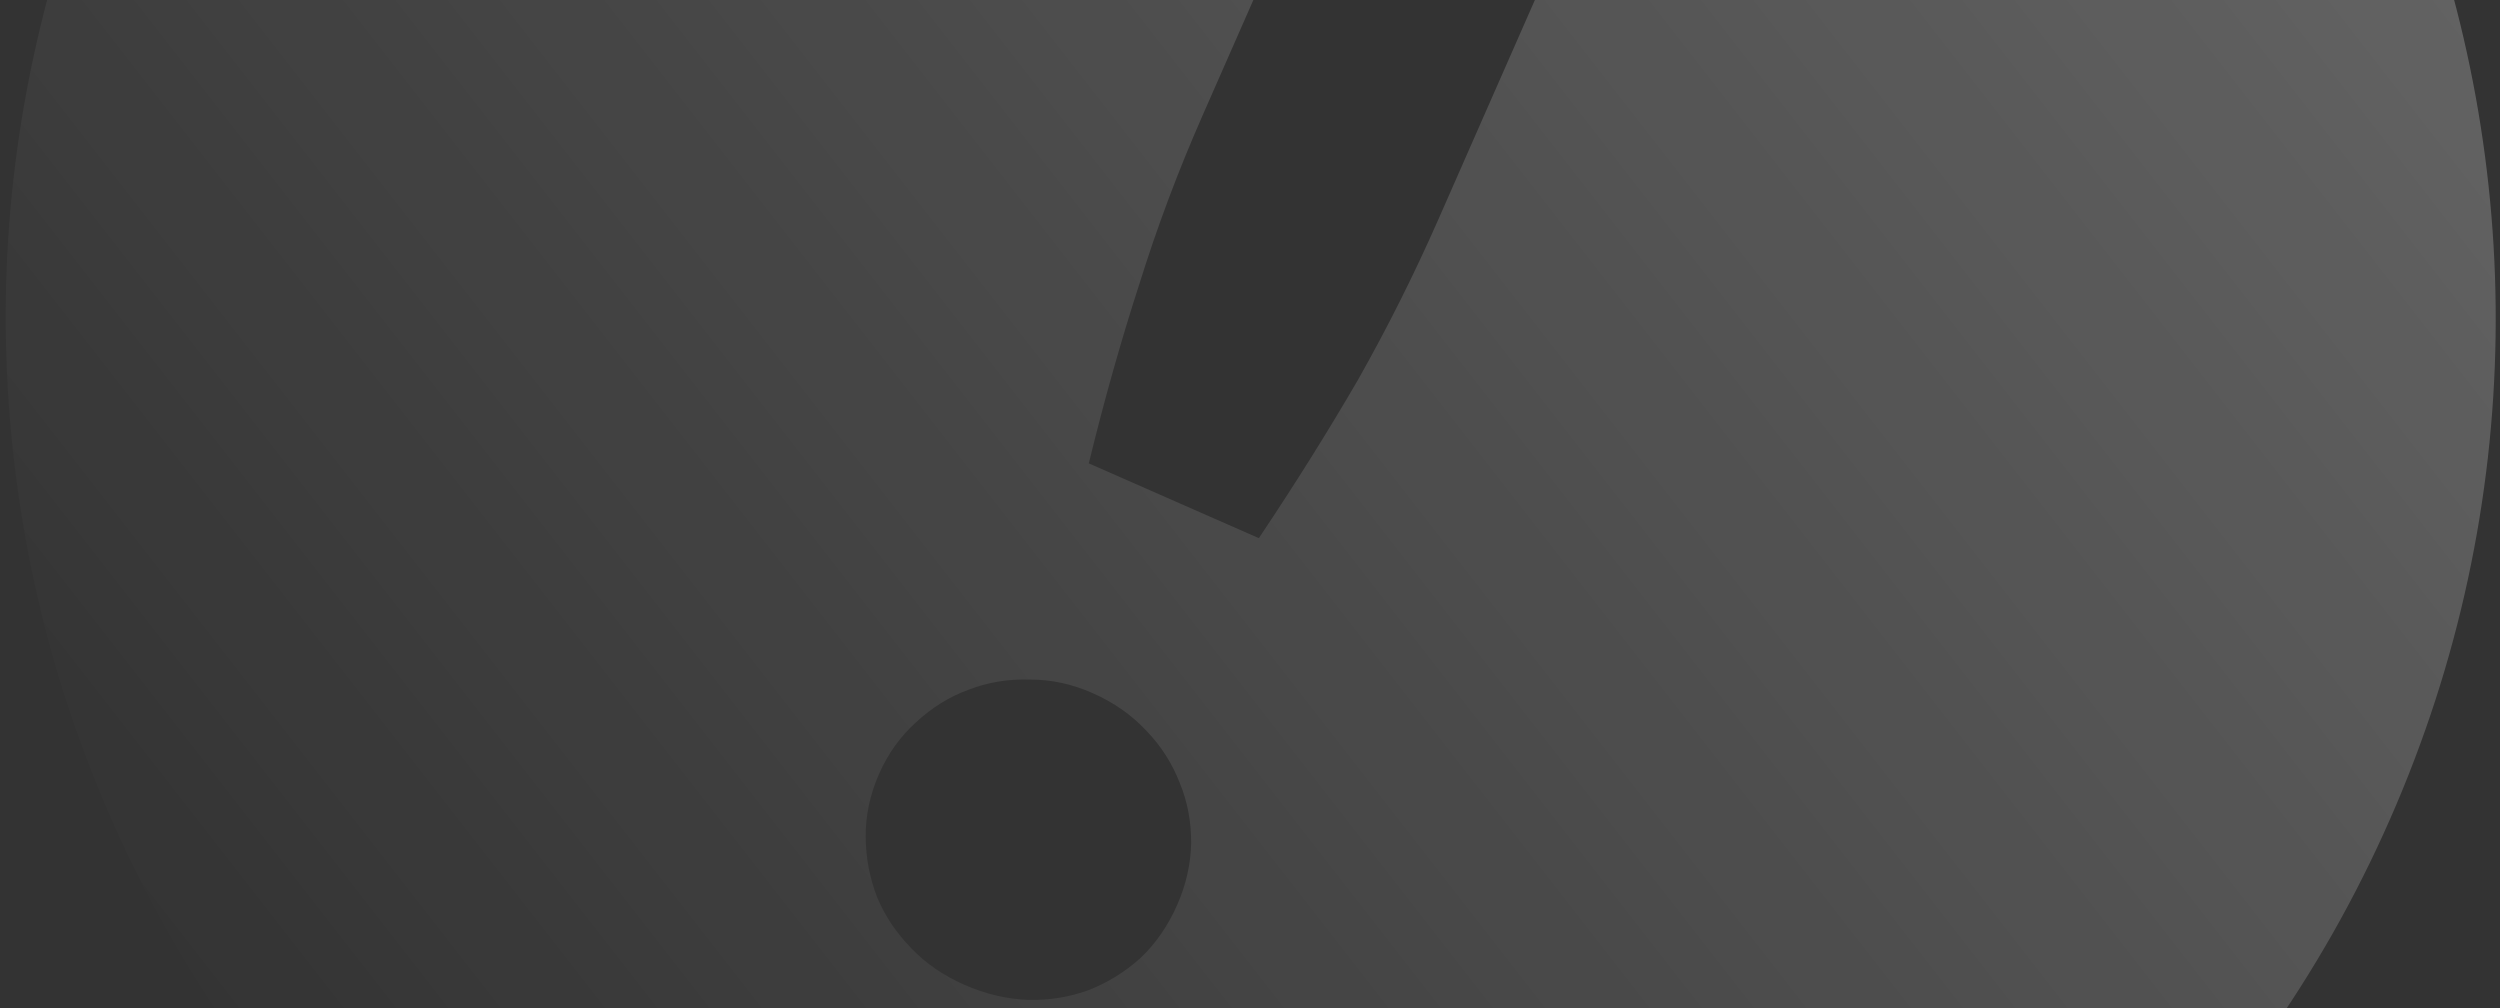 <?xml version="1.0" encoding="UTF-8"?> <svg xmlns="http://www.w3.org/2000/svg" width="372" height="150" viewBox="0 0 372 150" fill="none"><rect x="0" y="0" width="372" height="150" fill="#333333" stroke="none"/> <path fill-rule="evenodd" clip-rule="evenodd" d="M111.531 216.841C17.902 175.653 -24.61 66.363 16.577 -27.267C57.765 -120.896 167.056 -163.408 260.685 -122.22C354.314 -81.032 396.826 28.259 355.639 121.888C314.451 215.517 205.16 258.029 111.531 216.841ZM178.96 17.138L213.192 -60.679L248.291 -45.238L214.059 32.578C210.428 40.831 206.43 48.815 202.062 56.527C197.605 64.2 192.69 72.051 187.318 80.079L162.014 68.948C164.302 59.563 166.814 50.655 169.548 42.224C172.192 33.753 175.329 25.391 178.96 17.138ZM177.244 125.495C177.175 128.604 176.482 131.655 175.166 134.648C173.809 137.732 172.008 140.349 169.763 142.501C167.427 144.612 164.822 146.227 161.949 147.344C159.116 148.371 156.145 148.85 153.036 148.782C149.837 148.673 146.65 147.921 143.475 146.524C140.392 145.168 137.774 143.367 135.623 141.121C133.381 138.836 131.681 136.302 130.523 133.52C129.406 130.647 128.836 127.636 128.814 124.487C128.792 121.338 129.459 118.222 130.816 115.138C132.132 112.146 133.959 109.593 136.295 107.482C138.671 105.28 141.275 103.665 144.108 102.638C146.982 101.521 150.018 101.016 153.217 101.125C156.366 101.103 159.482 101.77 162.566 103.126C165.741 104.523 168.429 106.409 170.631 108.785C172.782 111.03 174.417 113.59 175.534 116.463C176.692 119.245 177.262 122.256 177.244 125.495Z" fill="url(#paint0_linear_102_319)"></path> <defs> <linearGradient id="paint0_linear_102_319" x1="362.194" y1="-77.566" x2="41.248" y2="172.185" gradientUnits="userSpaceOnUse"> <stop stop-color="white" stop-opacity="0.26"></stop> <stop offset="1" stop-color="white" stop-opacity="0"></stop> </linearGradient> </defs> </svg> 